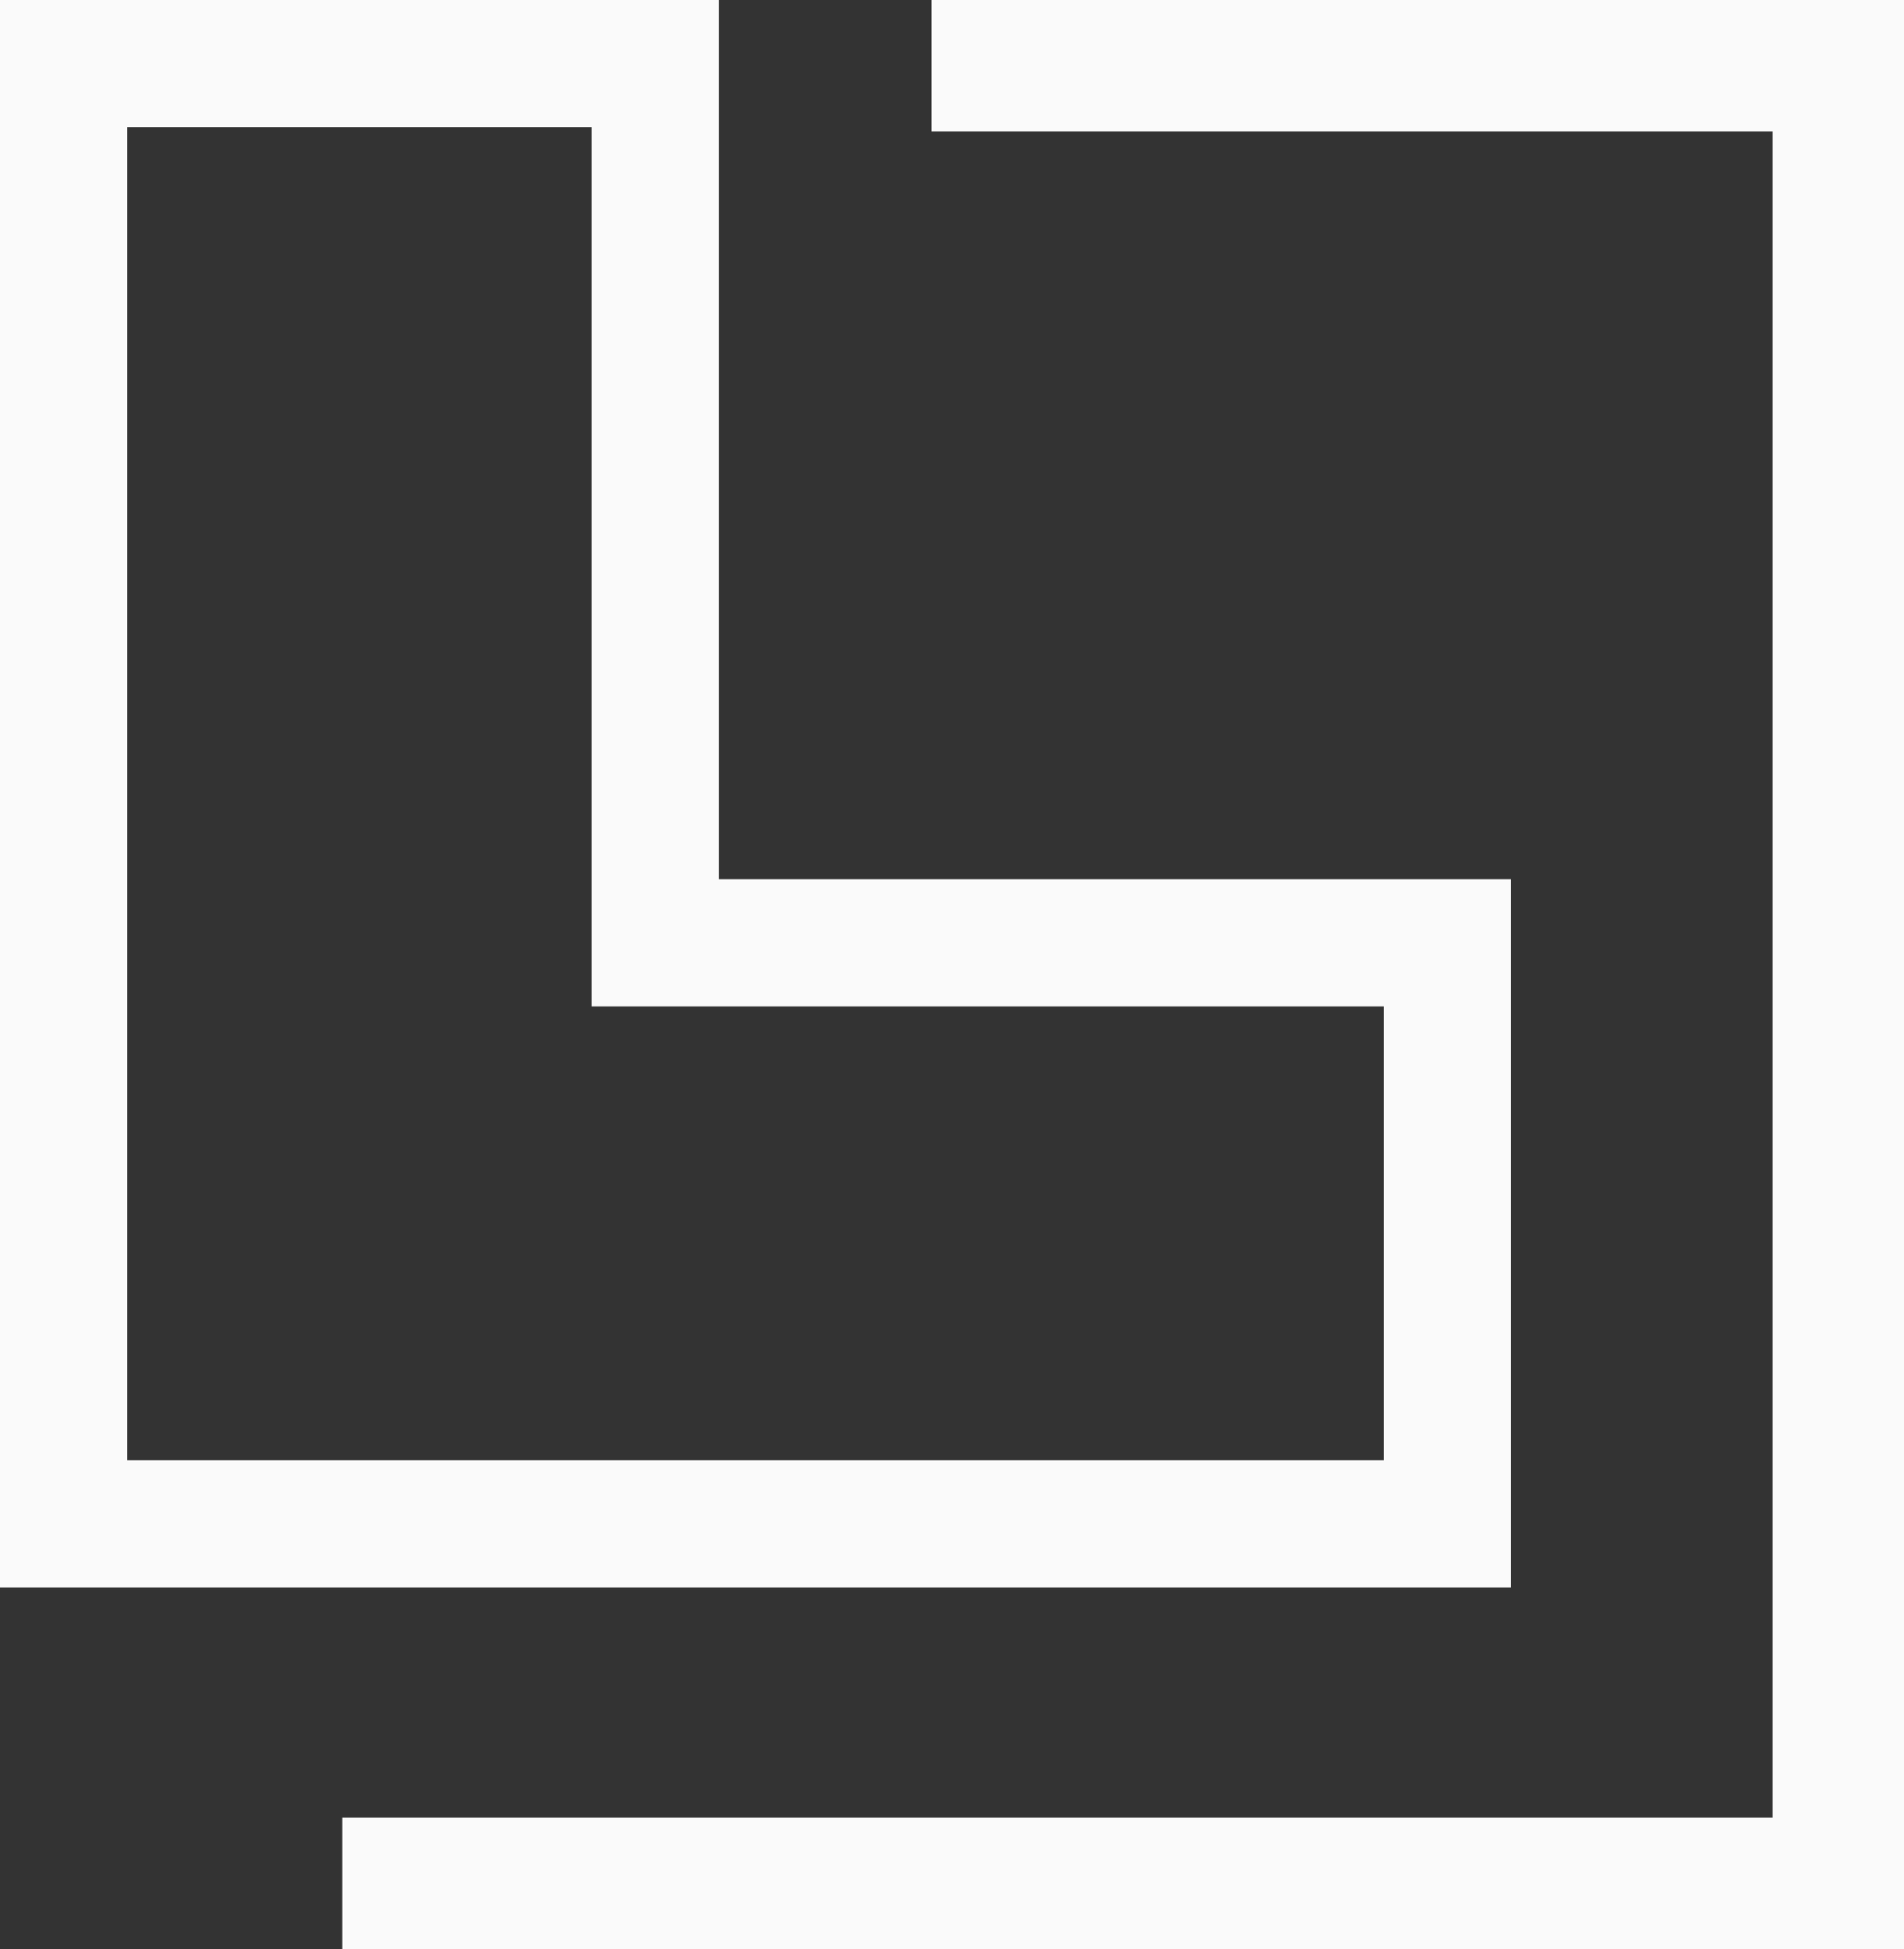 <svg xmlns="http://www.w3.org/2000/svg" width="237.901" height="243.518" viewBox="0 0 237.901 243.518"><rect x="0" y="0" width="237.901" height="243.518" fill="#333333" stroke="none"/><g id="Group_113" data-name="Group 113" transform="translate(-1359.988 -2602.1)"><path id="Path_183" data-name="Path 183" d="M15.9,35.444H73.916v109.85H172.9V202H15.9ZM0,19.546V217.9H188.792v-88.5H89.813V19.546Z" transform="translate(1359.988 2582.554)" fill="#fafafa"></path><path id="Path_184" data-name="Path 184" d="M92.248,19.546V35.962h105.1V246.647H18.637v16.416H213.761V19.546Z" transform="translate(1384.128 2582.554)" fill="#fafafa"></path></g></svg>